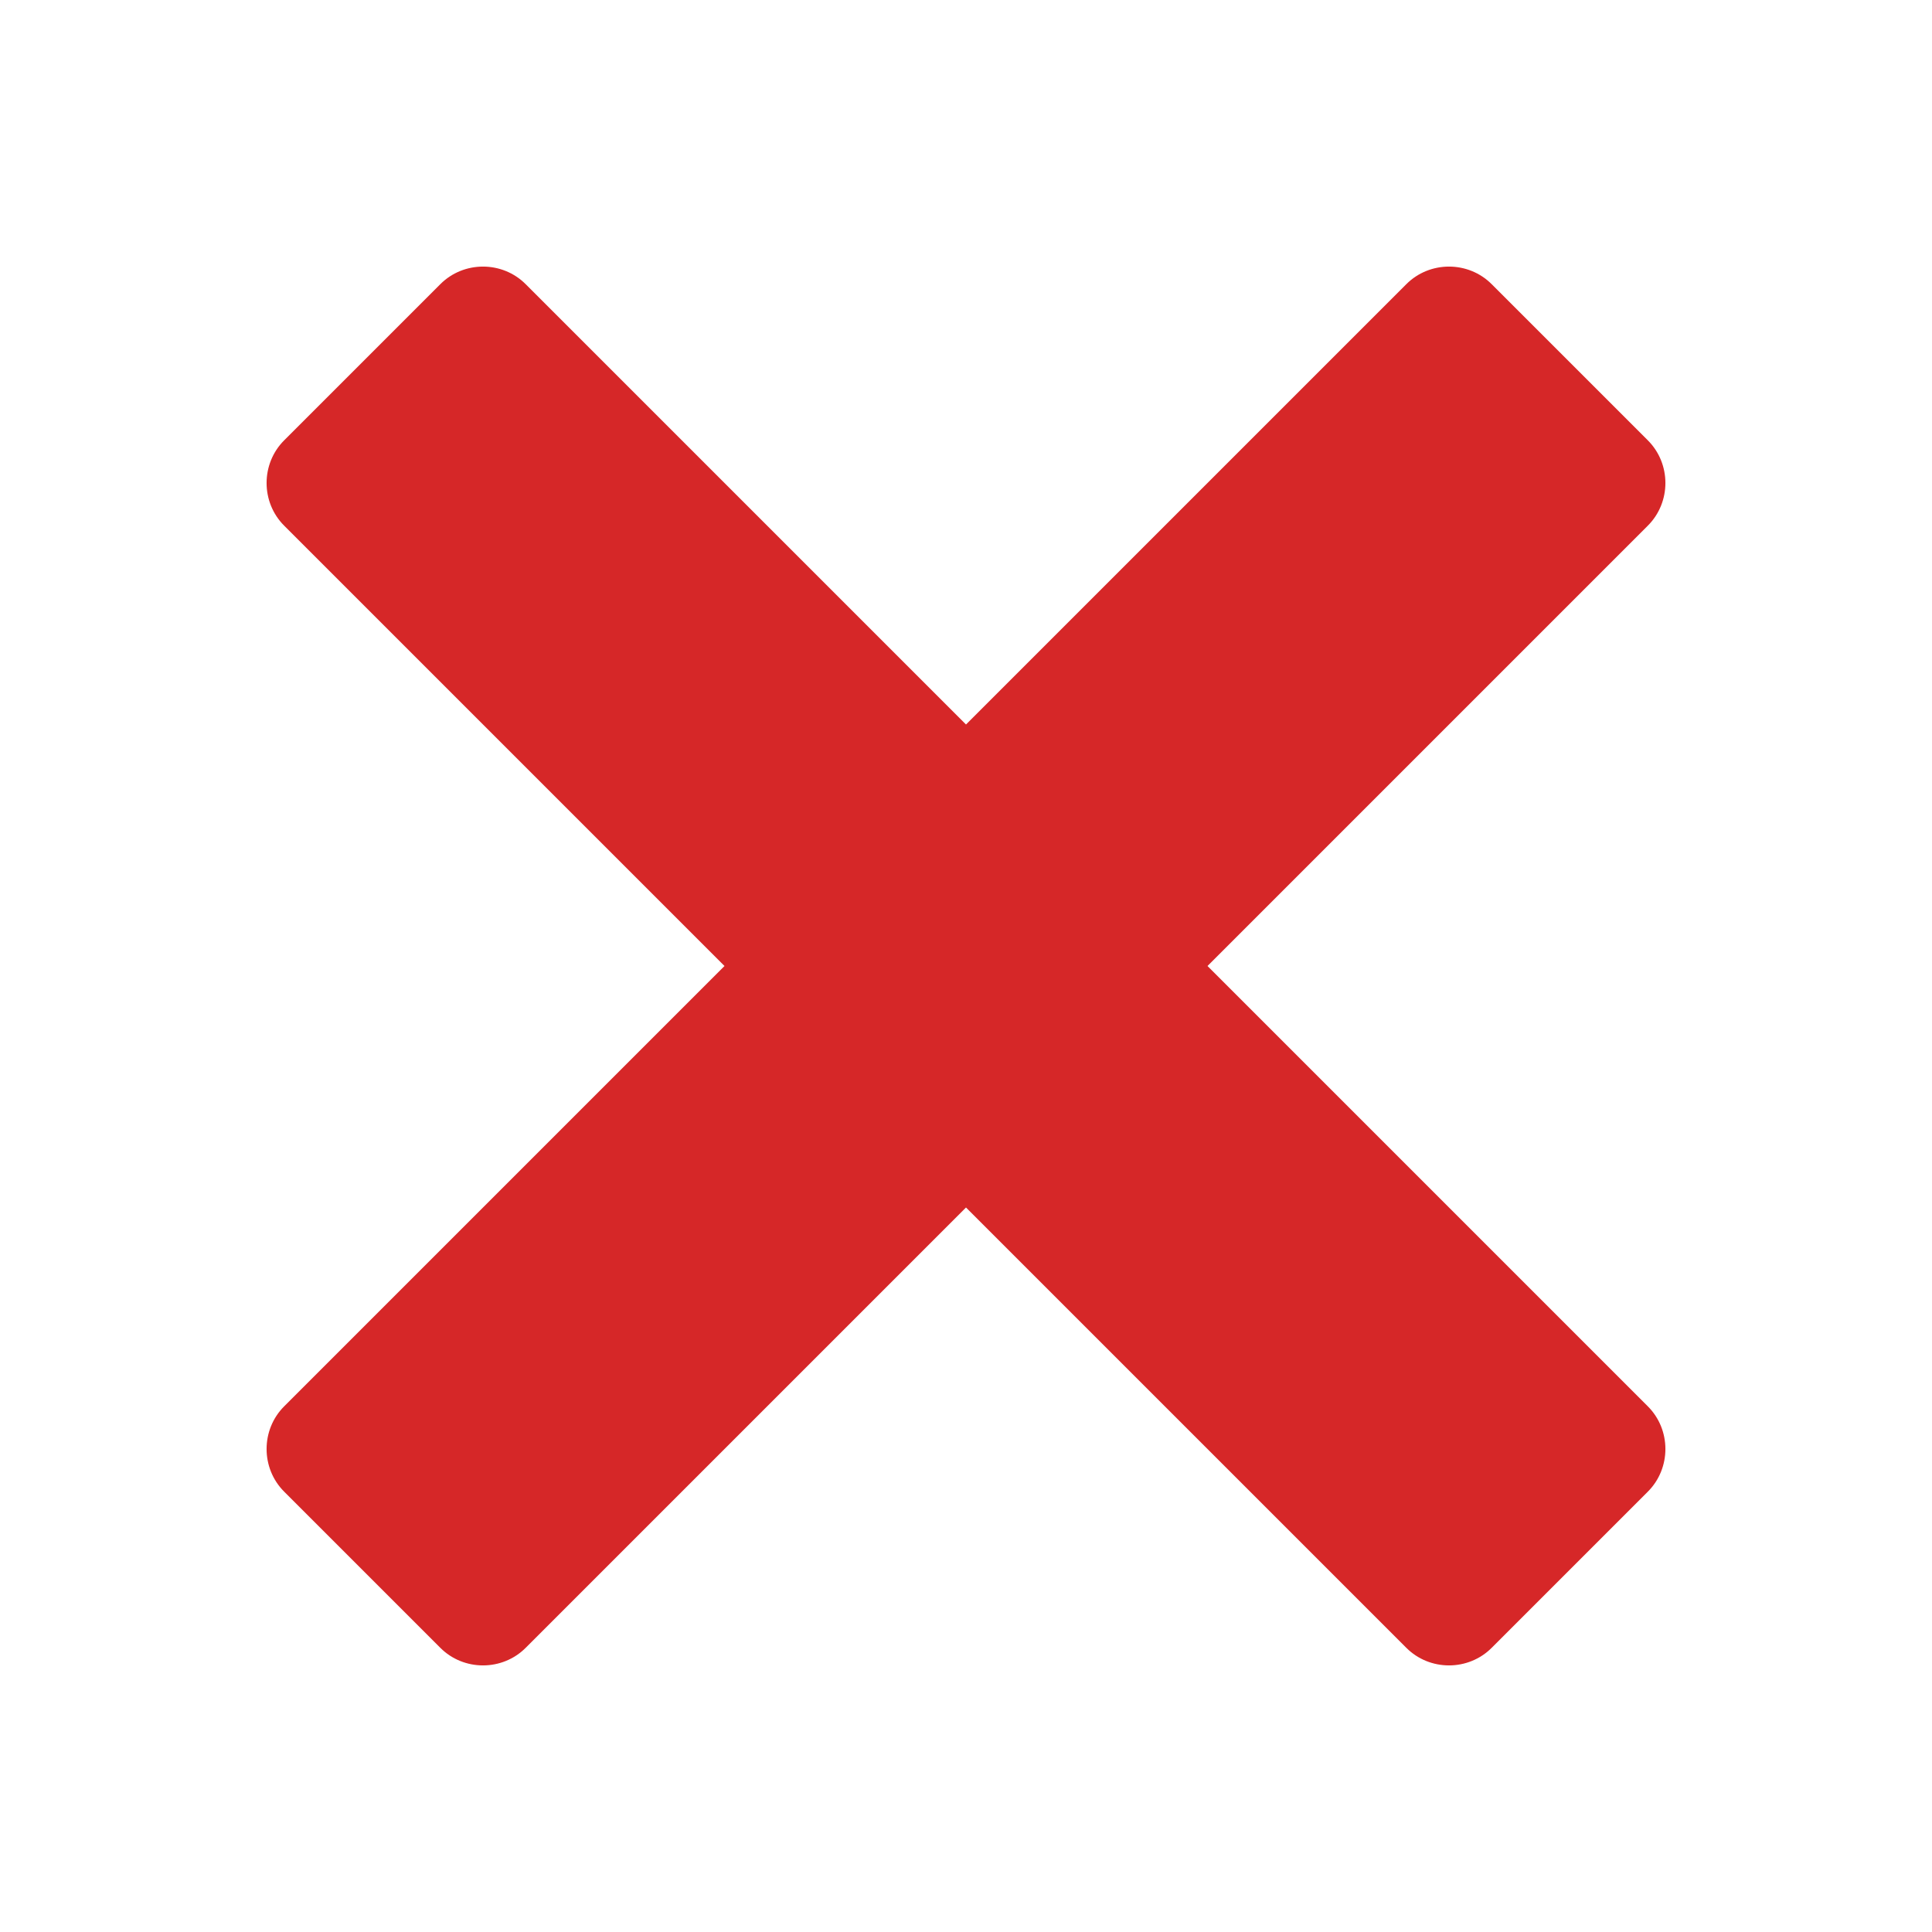<svg xmlns="http://www.w3.org/2000/svg" xml:space="preserve" width="1024" height="1024" shape-rendering="geometricPrecision" text-rendering="geometricPrecision" image-rendering="optimizeQuality" clip-rule="evenodd" viewBox="0 0 10240 10240">
    <path fill="#d62728" d="m7906 1506 828 828c124 124 124 328 0 452L6400 5120l2334 2334c124 124 124 328 0 452l-828 828c-124 124-328 124-452 0L5120 6400 2786 8734c-124 124-328 124-452 0l-828-828c-124-124-124-328 0-452l2334-2334-2334-2334c-124-124-124-328 0-452l828-828c124-124 328-124 452 0l2334 2334 2334-2334c124-124 328-124 452 0z"/>
    <desc>navigate_cross icon from the IconExperience.com O-Collection. Copyright by INCORS GmbH (www.incors.com).</desc>
</svg>